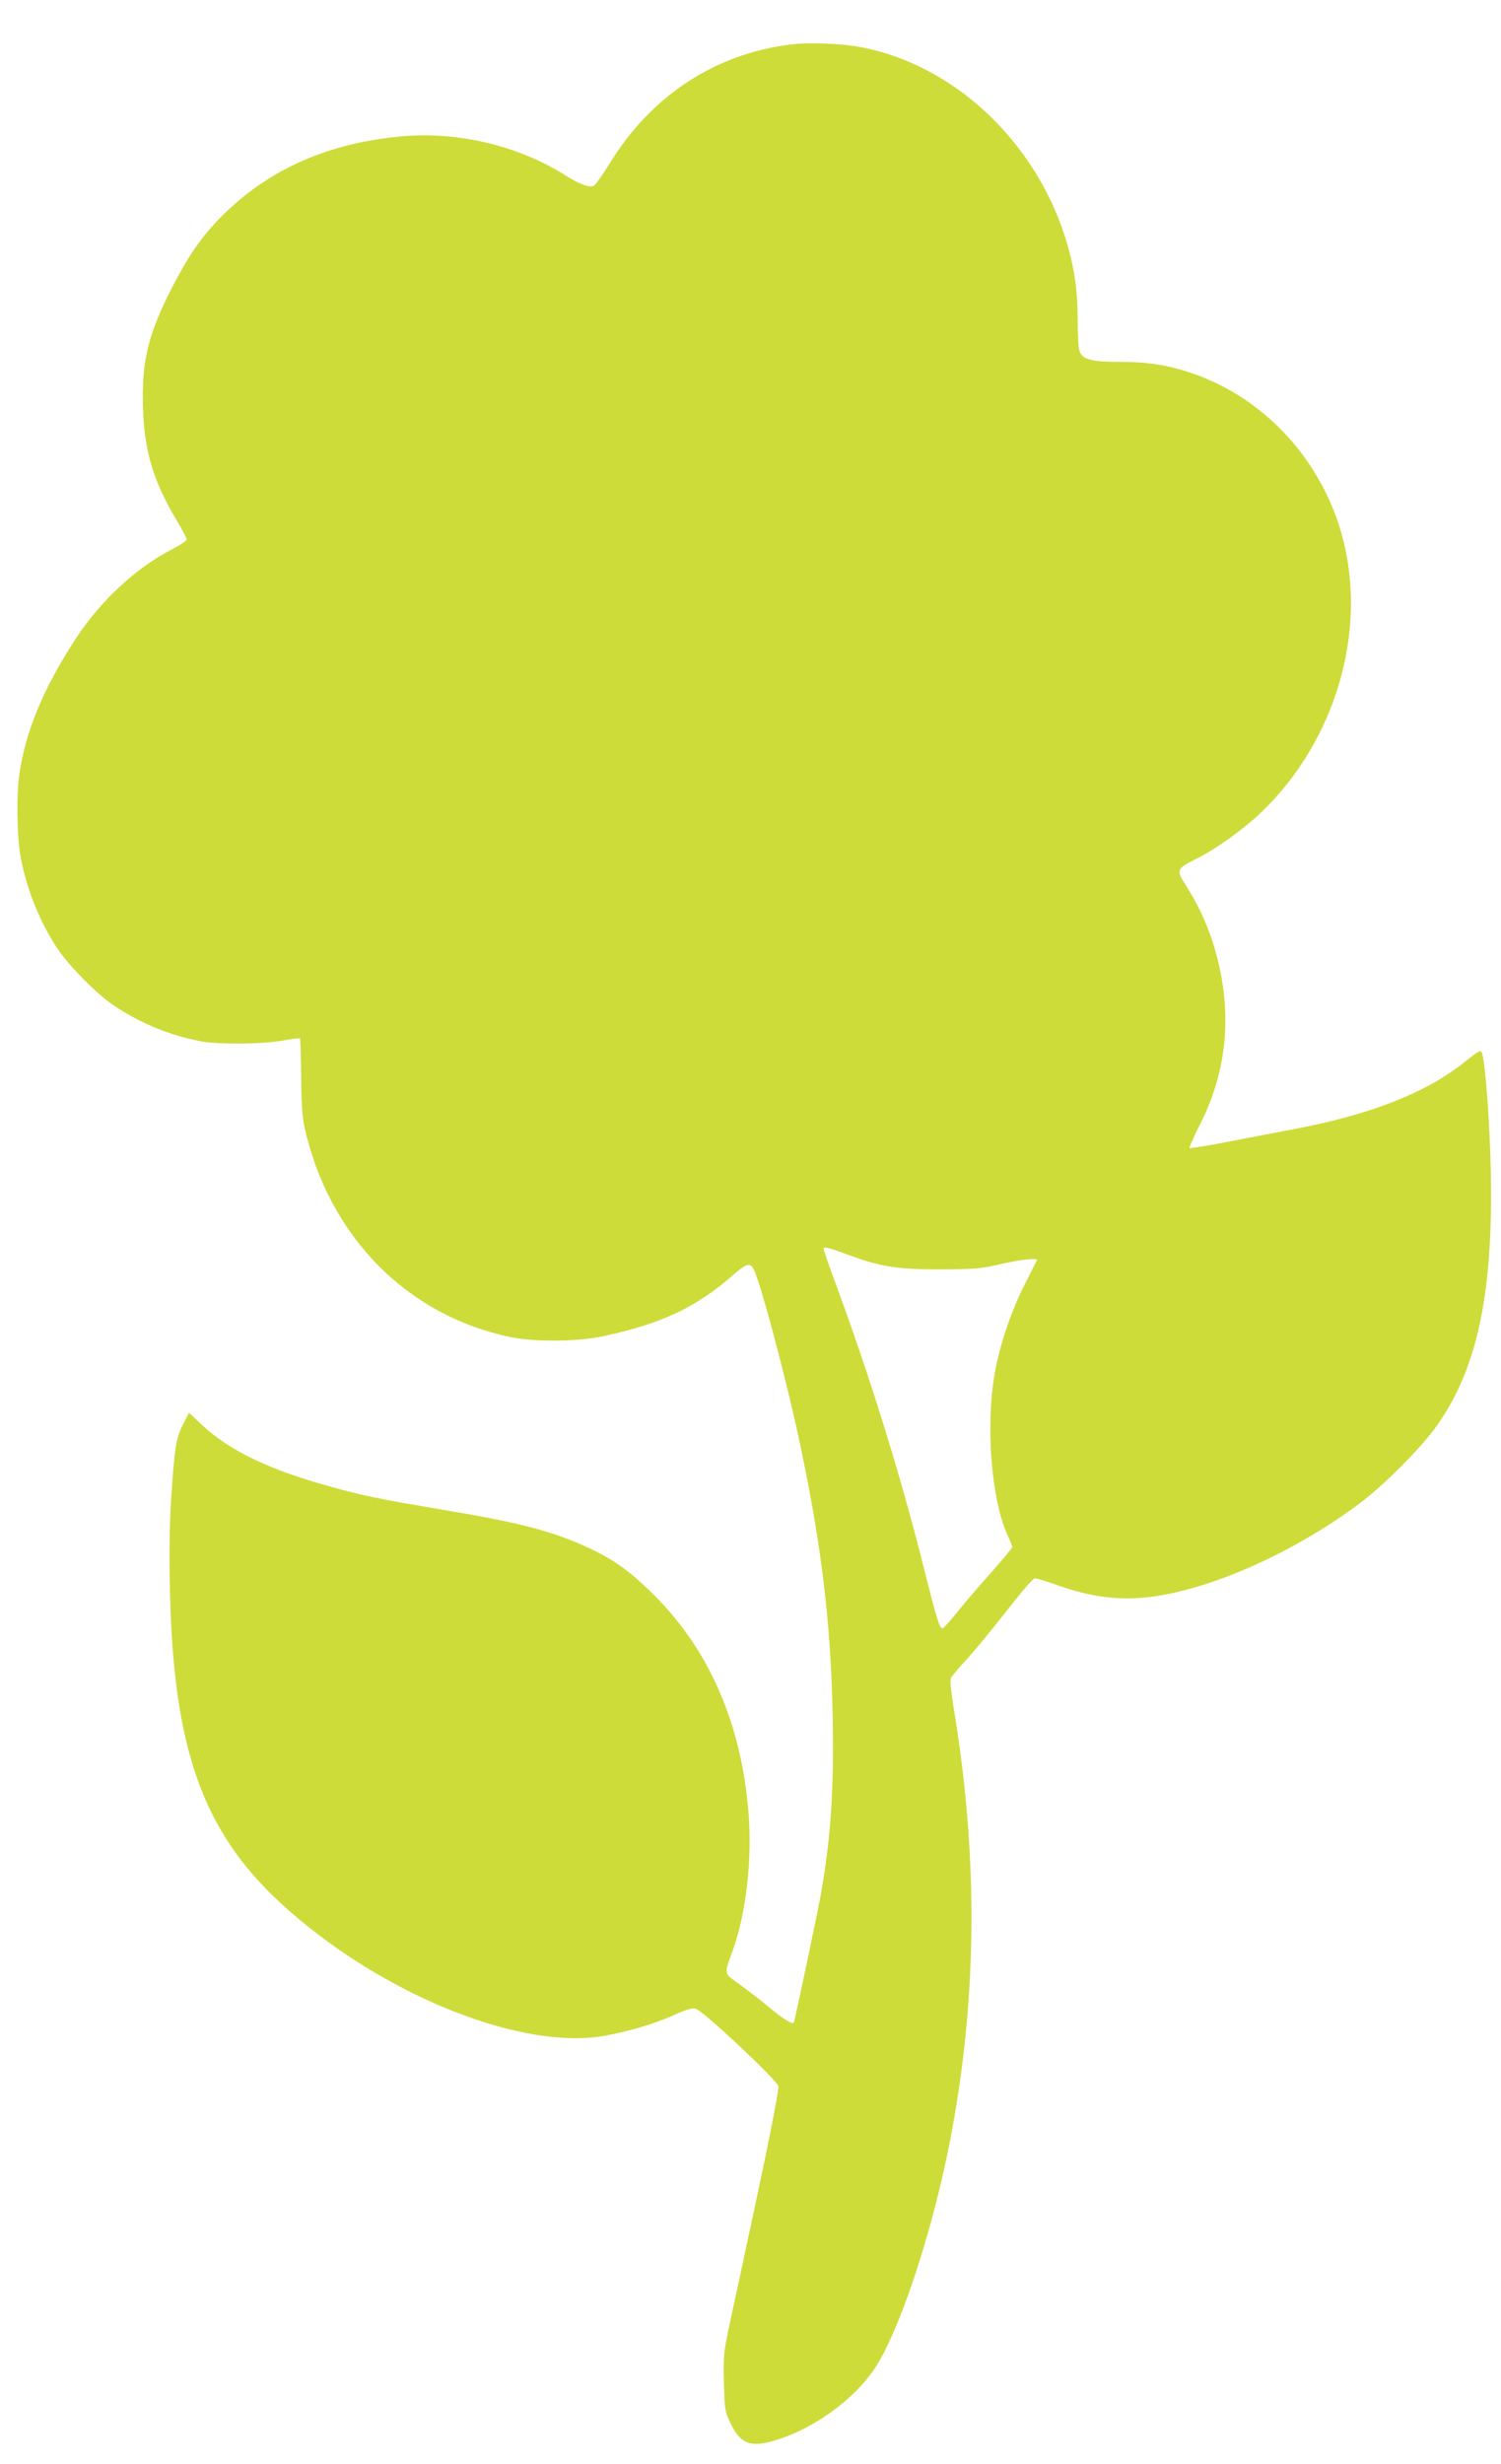 <?xml version="1.0" standalone="no"?>
<!DOCTYPE svg PUBLIC "-//W3C//DTD SVG 20010904//EN"
 "http://www.w3.org/TR/2001/REC-SVG-20010904/DTD/svg10.dtd">
<svg version="1.0" xmlns="http://www.w3.org/2000/svg"
 width="780pt" height="1280pt" viewBox="0 0 780 1280"
 preserveAspectRatio="xMidYMid meet">
<g transform="translate(0,1280) scale(0.1,-0.1)"
fill="#cddc39" stroke="none">
<path d="M4110 12569 c-396 -49 -727 -267 -943 -620 -35 -56 -70 -107 -80
-113 -21 -13 -73 5 -144 50 -249 159 -573 235 -873 204 -363 -36 -657 -164
-894 -390 -114 -110 -186 -209 -277 -384 -129 -249 -164 -391 -156 -636 7
-226 54 -381 176 -585 28 -47 51 -91 51 -98 0 -6 -34 -29 -76 -51 -186 -95
-368 -264 -497 -459 -171 -260 -264 -485 -297 -712 -15 -106 -12 -318 6 -420
29 -168 102 -350 197 -490 59 -86 196 -225 280 -283 140 -96 301 -163 467
-193 92 -16 318 -14 419 5 47 9 87 13 90 11 2 -3 5 -92 6 -198 1 -140 6 -212
18 -267 128 -564 530 -973 1067 -1086 128 -27 353 -25 490 5 303 66 482 151
673 320 71 62 90 64 110 12 39 -96 147 -502 211 -786 128 -575 184 -1015 193
-1523 7 -388 -10 -636 -63 -932 -20 -109 -135 -654 -139 -658 -9 -10 -51 16
-122 74 -43 36 -113 91 -156 122 -89 64 -86 49 -37 185 67 187 99 470 80 705
-36 462 -202 846 -489 1133 -132 131 -219 193 -370 260 -176 78 -345 121 -722
184 -315 53 -408 71 -572 116 -328 89 -537 187 -684 323 l-71 66 -32 -62 c-36
-72 -43 -118 -61 -391 -8 -122 -10 -288 -6 -470 19 -850 180 -1281 624 -1668
510 -446 1214 -723 1638 -645 134 25 259 63 357 107 63 29 94 38 113 33 38 -9
422 -370 430 -403 3 -16 -42 -249 -115 -591 -67 -311 -133 -619 -147 -685 -22
-105 -25 -138 -21 -266 4 -141 5 -149 36 -212 48 -98 96 -120 203 -93 210 54
440 217 551 391 120 188 274 645 367 1085 159 758 171 1532 37 2335 -15 94
-20 146 -14 158 5 10 43 55 84 99 41 45 133 157 205 249 77 99 137 169 147
169 9 0 60 -15 112 -34 266 -95 469 -93 775 4 267 86 561 240 800 419 130 98
323 292 403 406 209 296 292 686 279 1319 -5 248 -28 558 -45 613 -7 21 -13
18 -102 -53 -197 -154 -481 -265 -870 -339 -80 -15 -235 -45 -344 -66 -110
-21 -202 -36 -205 -34 -2 3 23 60 57 128 128 253 161 524 100 807 -33 154 -89
293 -171 423 -58 90 -57 92 59 150 93 47 233 147 321 230 420 398 582 1024
398 1537 -129 357 -410 637 -757 753 -121 41 -227 57 -369 57 -146 0 -193 12
-209 55 -6 15 -10 88 -10 164 0 162 -19 284 -66 432 -161 503 -582 893 -1060
984 -98 19 -271 26 -364 14z m300 -6289 c165 -61 252 -75 475 -75 175 1 212 4
300 24 108 26 210 38 204 24 -3 -4 -30 -59 -62 -122 -73 -143 -130 -312 -158
-467 -48 -273 -17 -659 67 -840 13 -28 24 -55 24 -61 0 -5 -48 -63 -106 -129
-58 -65 -138 -158 -177 -206 -39 -49 -74 -88 -79 -88 -16 0 -30 47 -102 333
-119 472 -274 970 -445 1435 -39 105 -71 197 -71 203 0 14 22 9 130 -31z"/>
</g>
</svg>
